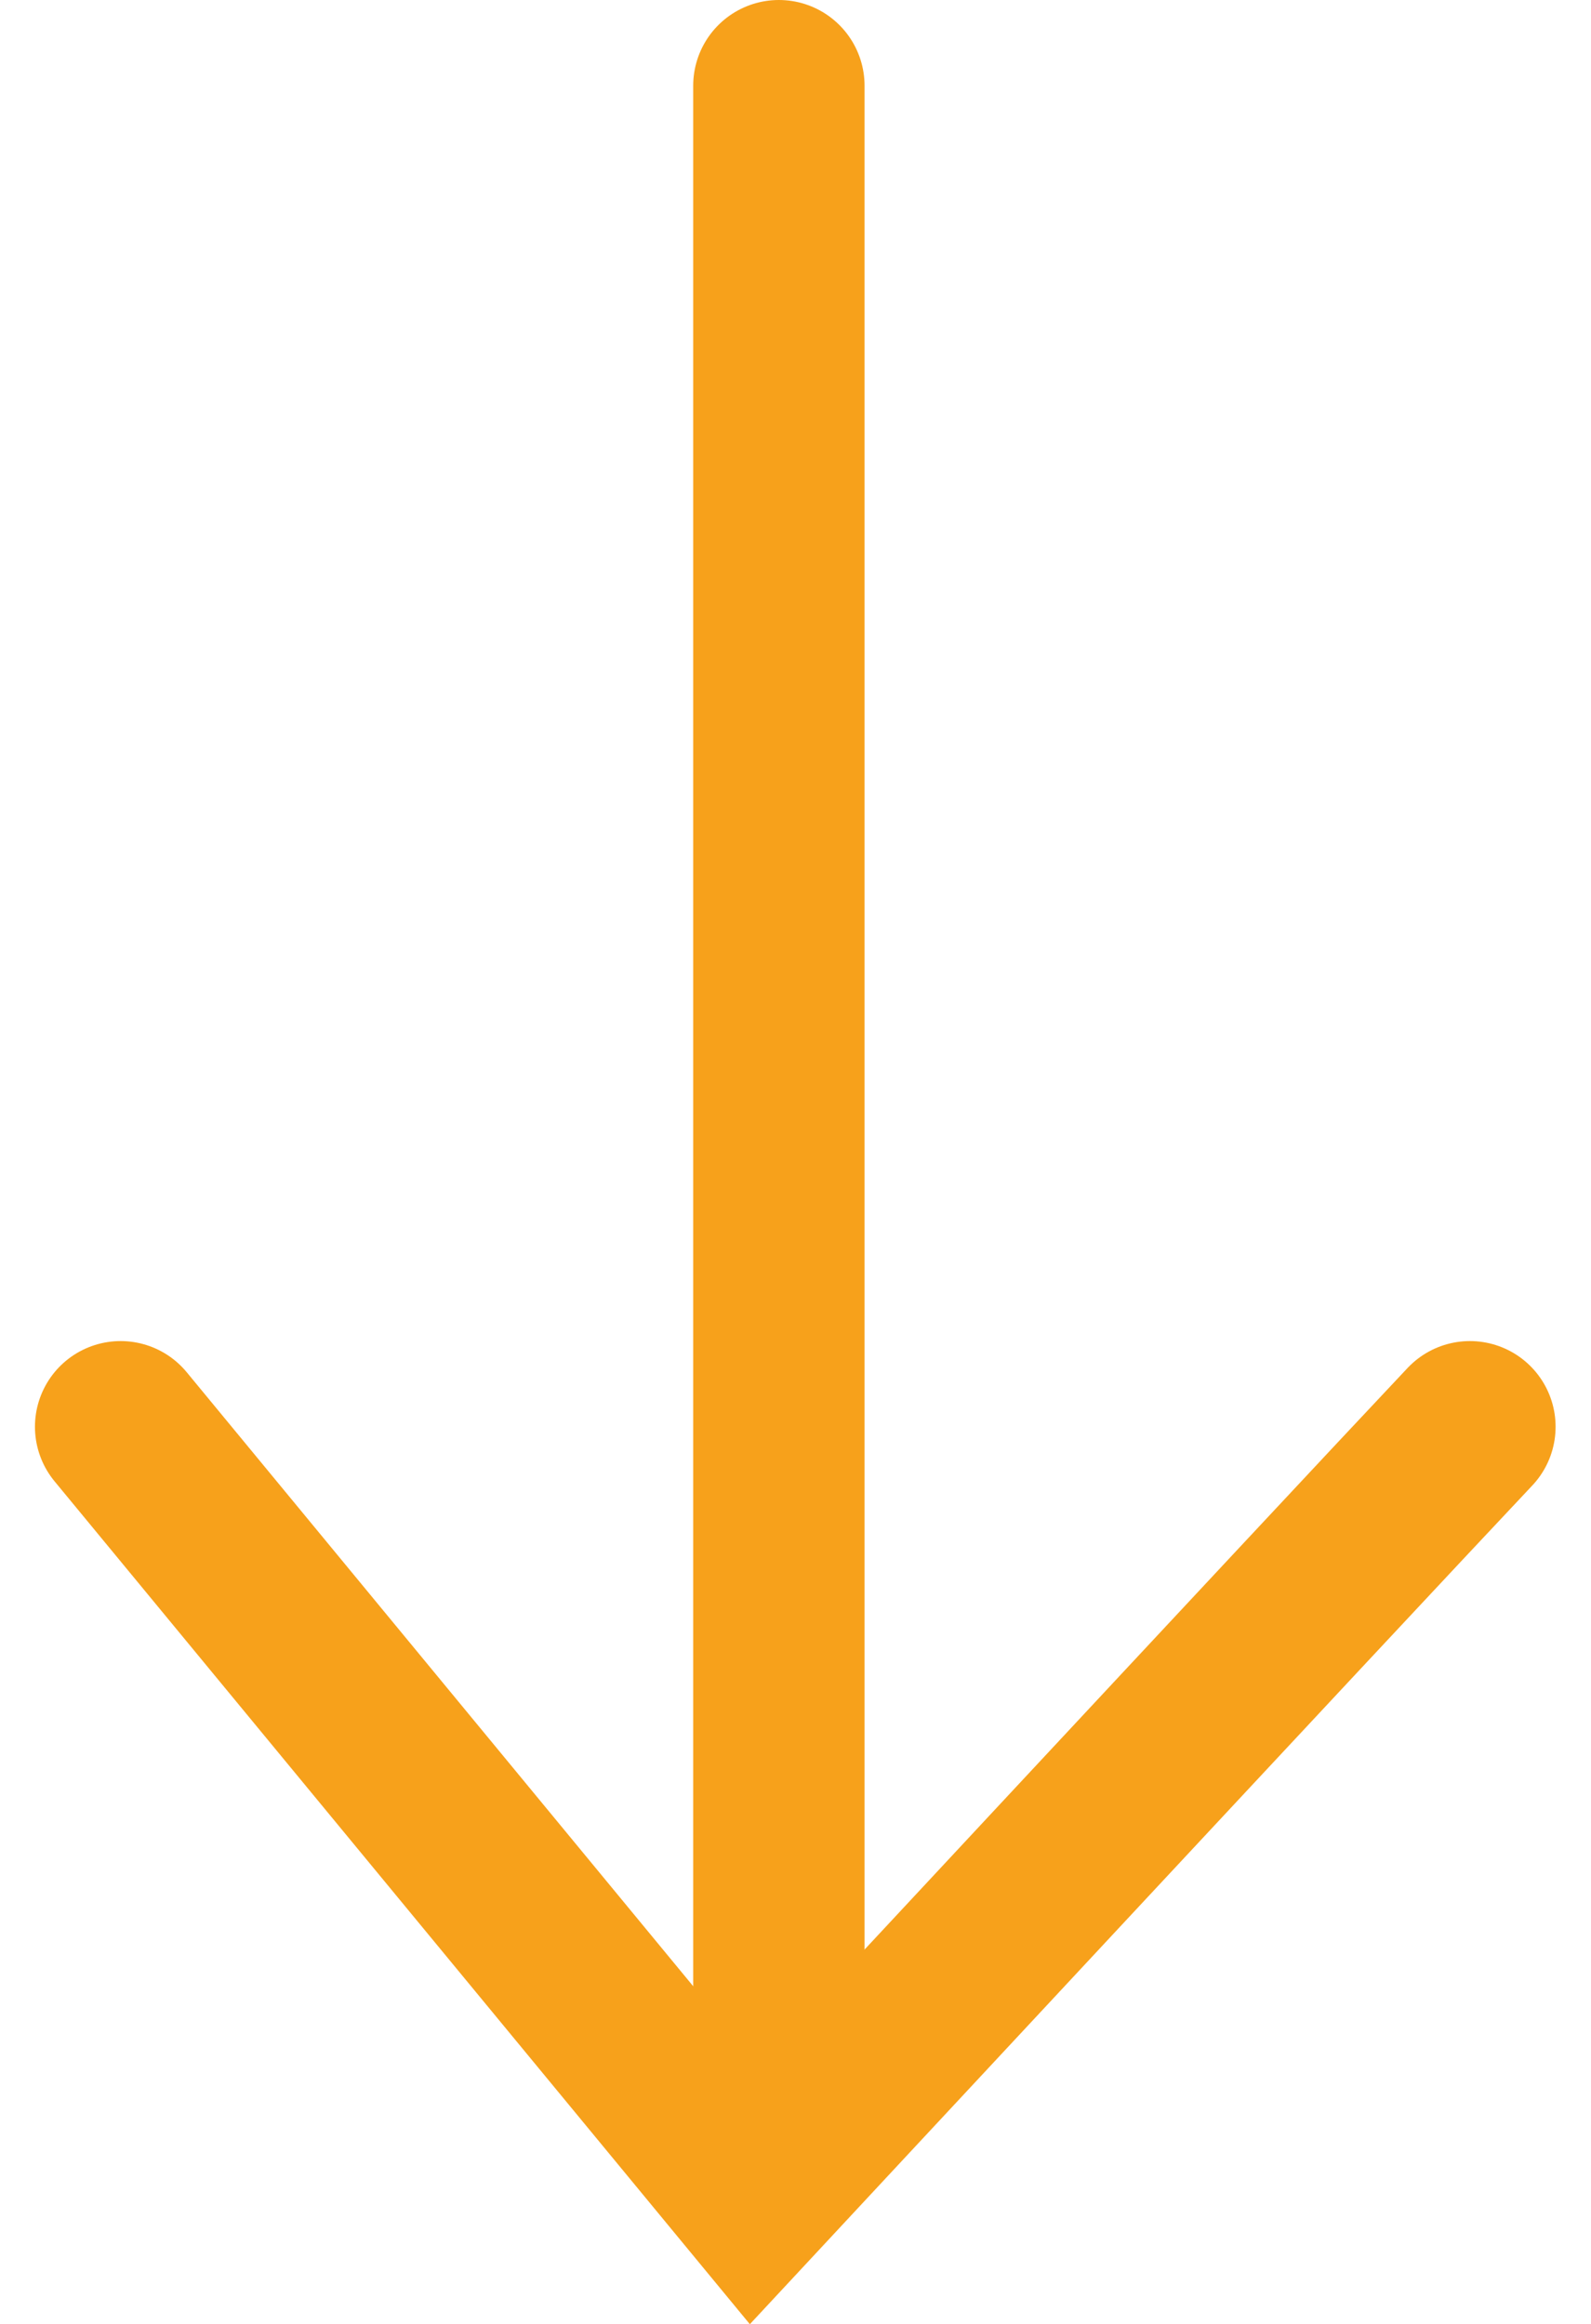 <svg xmlns="http://www.w3.org/2000/svg" width="27.856" height="40.684" viewBox="0 0 27.856 40.684">
  <g id="Arrow" transform="translate(25.736 3.478) rotate(90)">
    <path id="Path_37" data-name="Path 37" d="M0,0H34.518" transform="translate(-1.978 12.099)" fill="none" stroke="#f7a11b" stroke-linecap="round" stroke-width="3"/>
    <path id="Path_38" data-name="Path 38" d="M0,0C2.482,2.342,13.435,12.539,13.435,12.539L0,23.624" transform="translate(21.497)" fill="none" stroke="#f7a11b" stroke-linecap="round" stroke-width="3"/>
  </g>
</svg>
